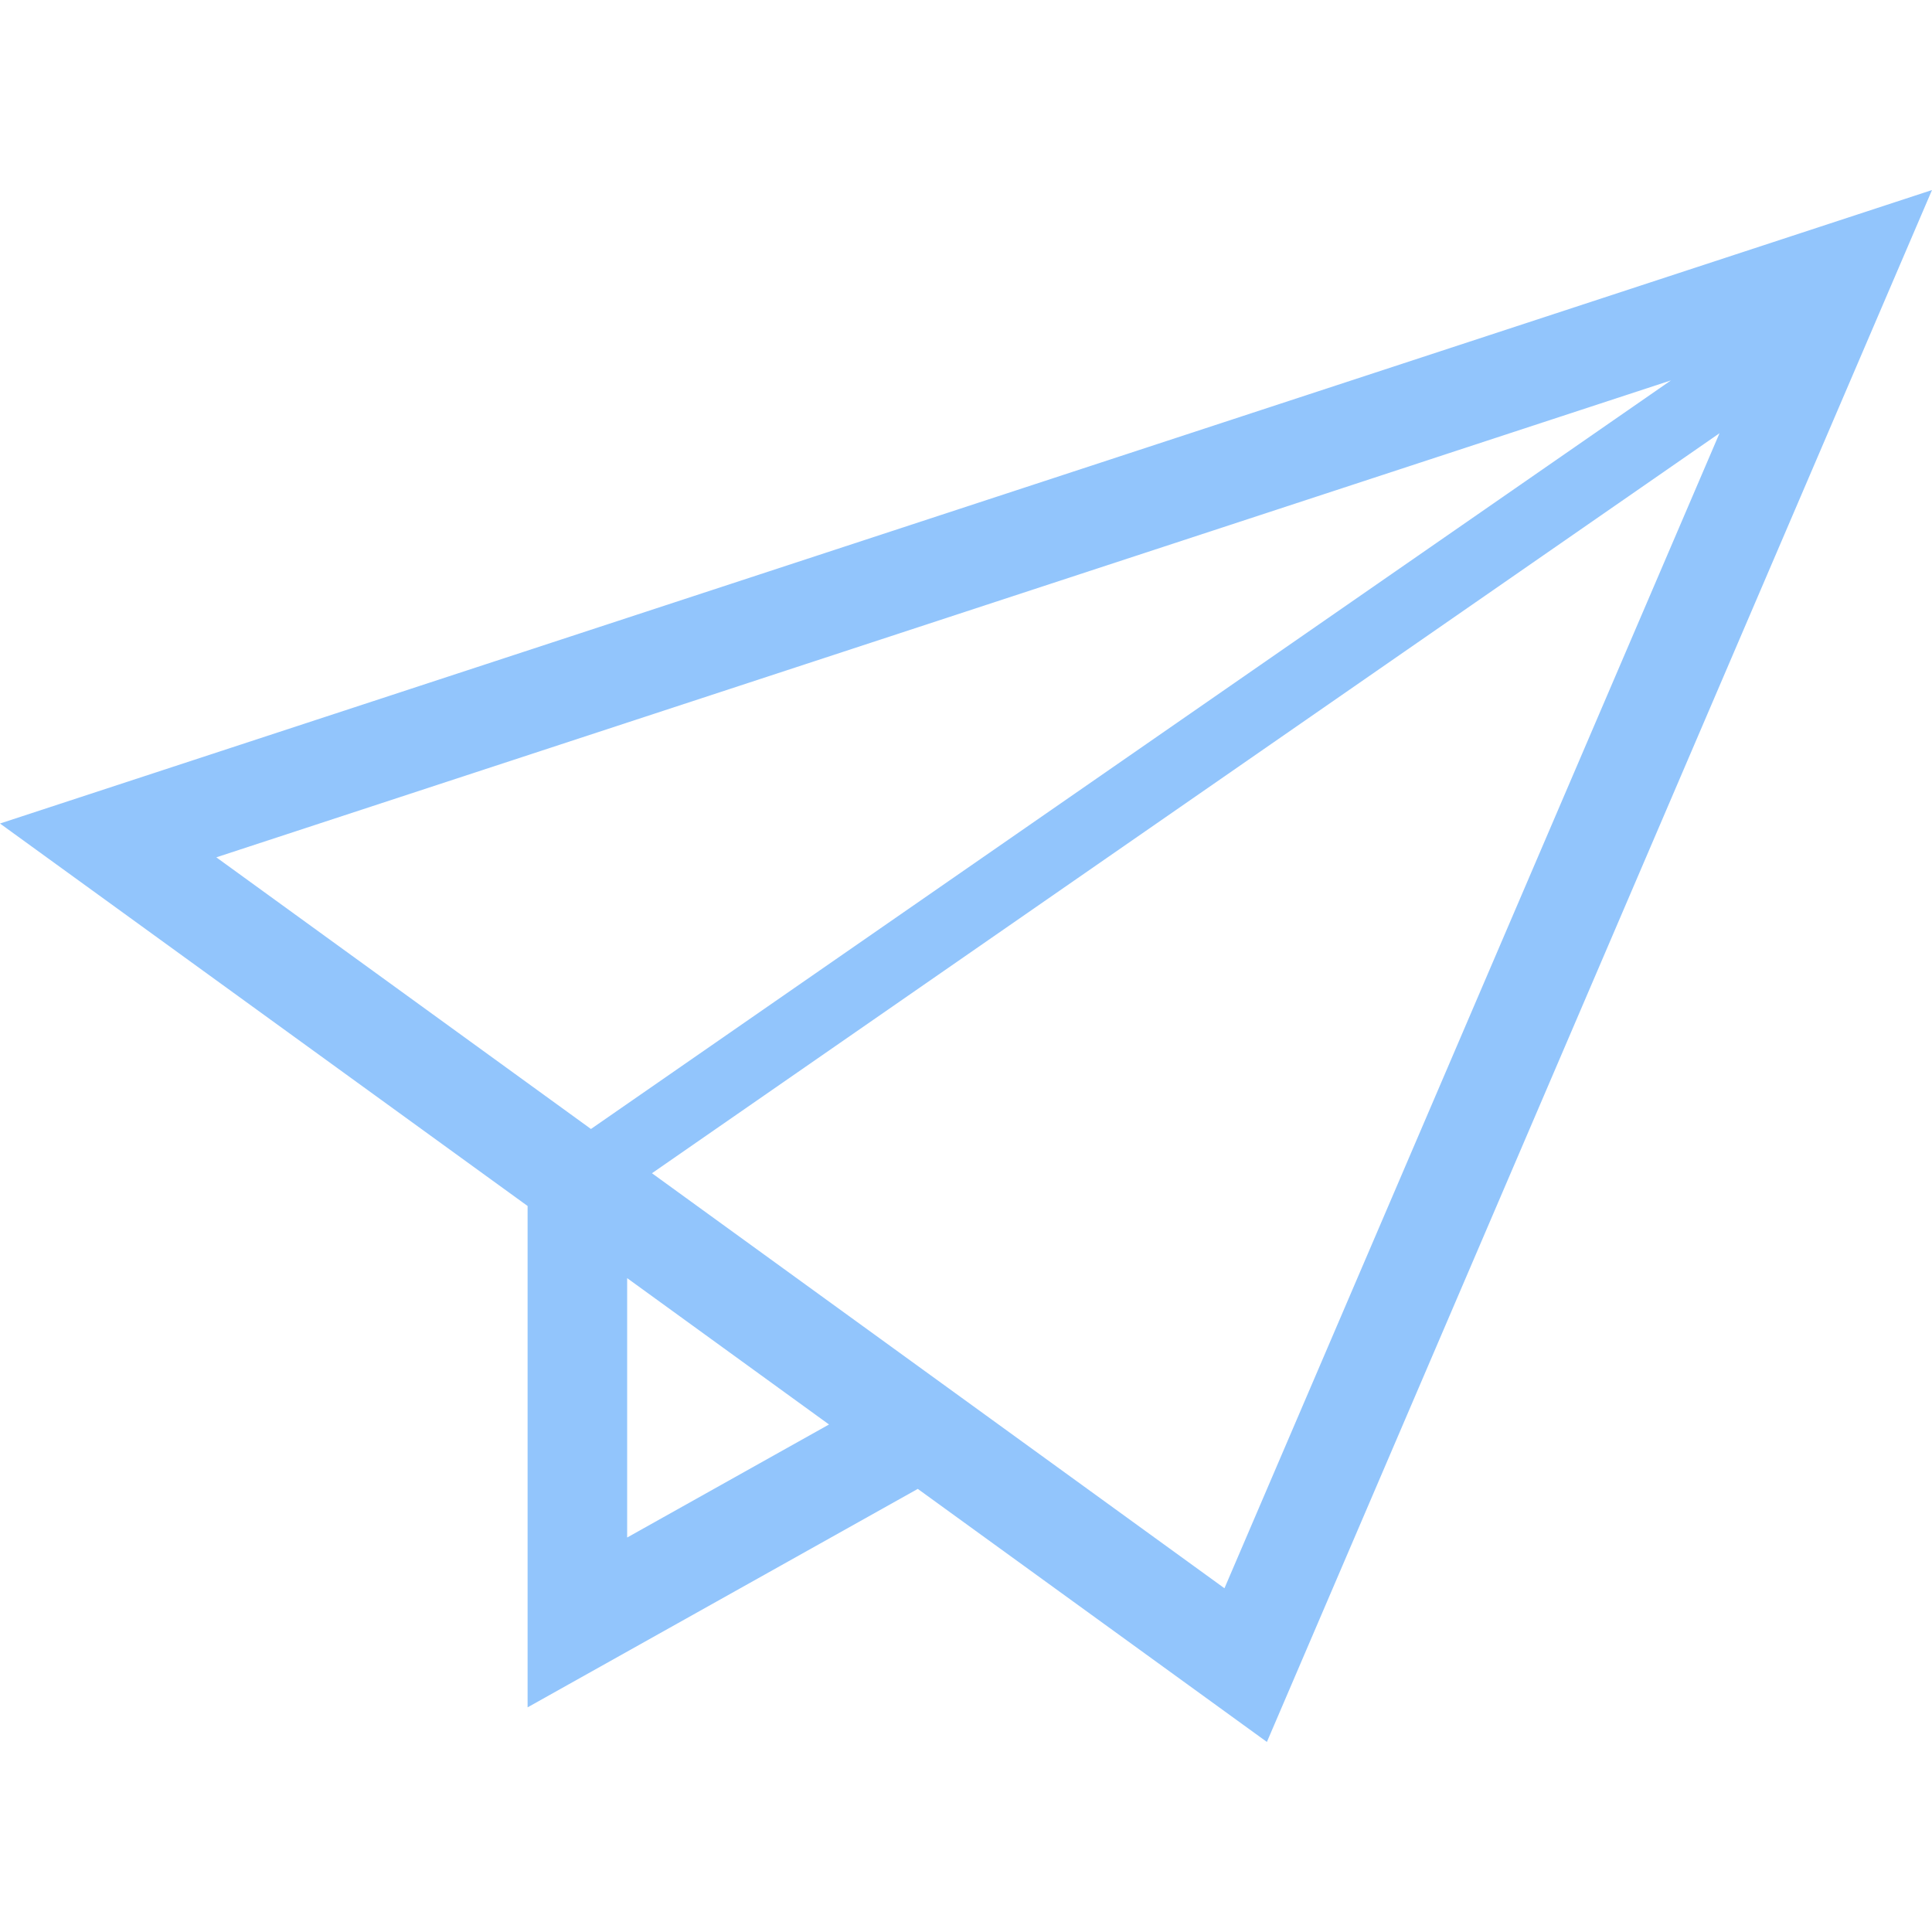 <?xml version="1.0" encoding="utf-8"?>
<!-- Generator: Adobe Illustrator 15.1.0, SVG Export Plug-In . SVG Version: 6.00 Build 0)  -->
<!DOCTYPE svg PUBLIC "-//W3C//DTD SVG 1.1//EN" "http://www.w3.org/Graphics/SVG/1.1/DTD/svg11.dtd">
<svg version="1.1" id="_x32_" xmlns="http://www.w3.org/2000/svg" xmlns:xlink="http://www.w3.org/1999/xlink" x="0px" y="0px"
	 width="800px" height="800px" viewBox="0 0 800 800" enable-background="new 0 0 800 800" xml:space="preserve">
<g>
	<path fill="#92C5FC" d="M0,341.002l32.677,23.684l185.787,134.688v207.603l161.569-90.456l144.563,104.788L800,78.692L0,341.002z
		 M89.572,355.003l602.331-197.487l-447.2,309.974L89.572,355.003z M259.69,636.654V529.248l83.584,60.604L259.69,636.654z
		 M507.021,657.666l-237.06-171.854l442.053-306.424L507.021,657.666z"/>
</g>
</svg>
